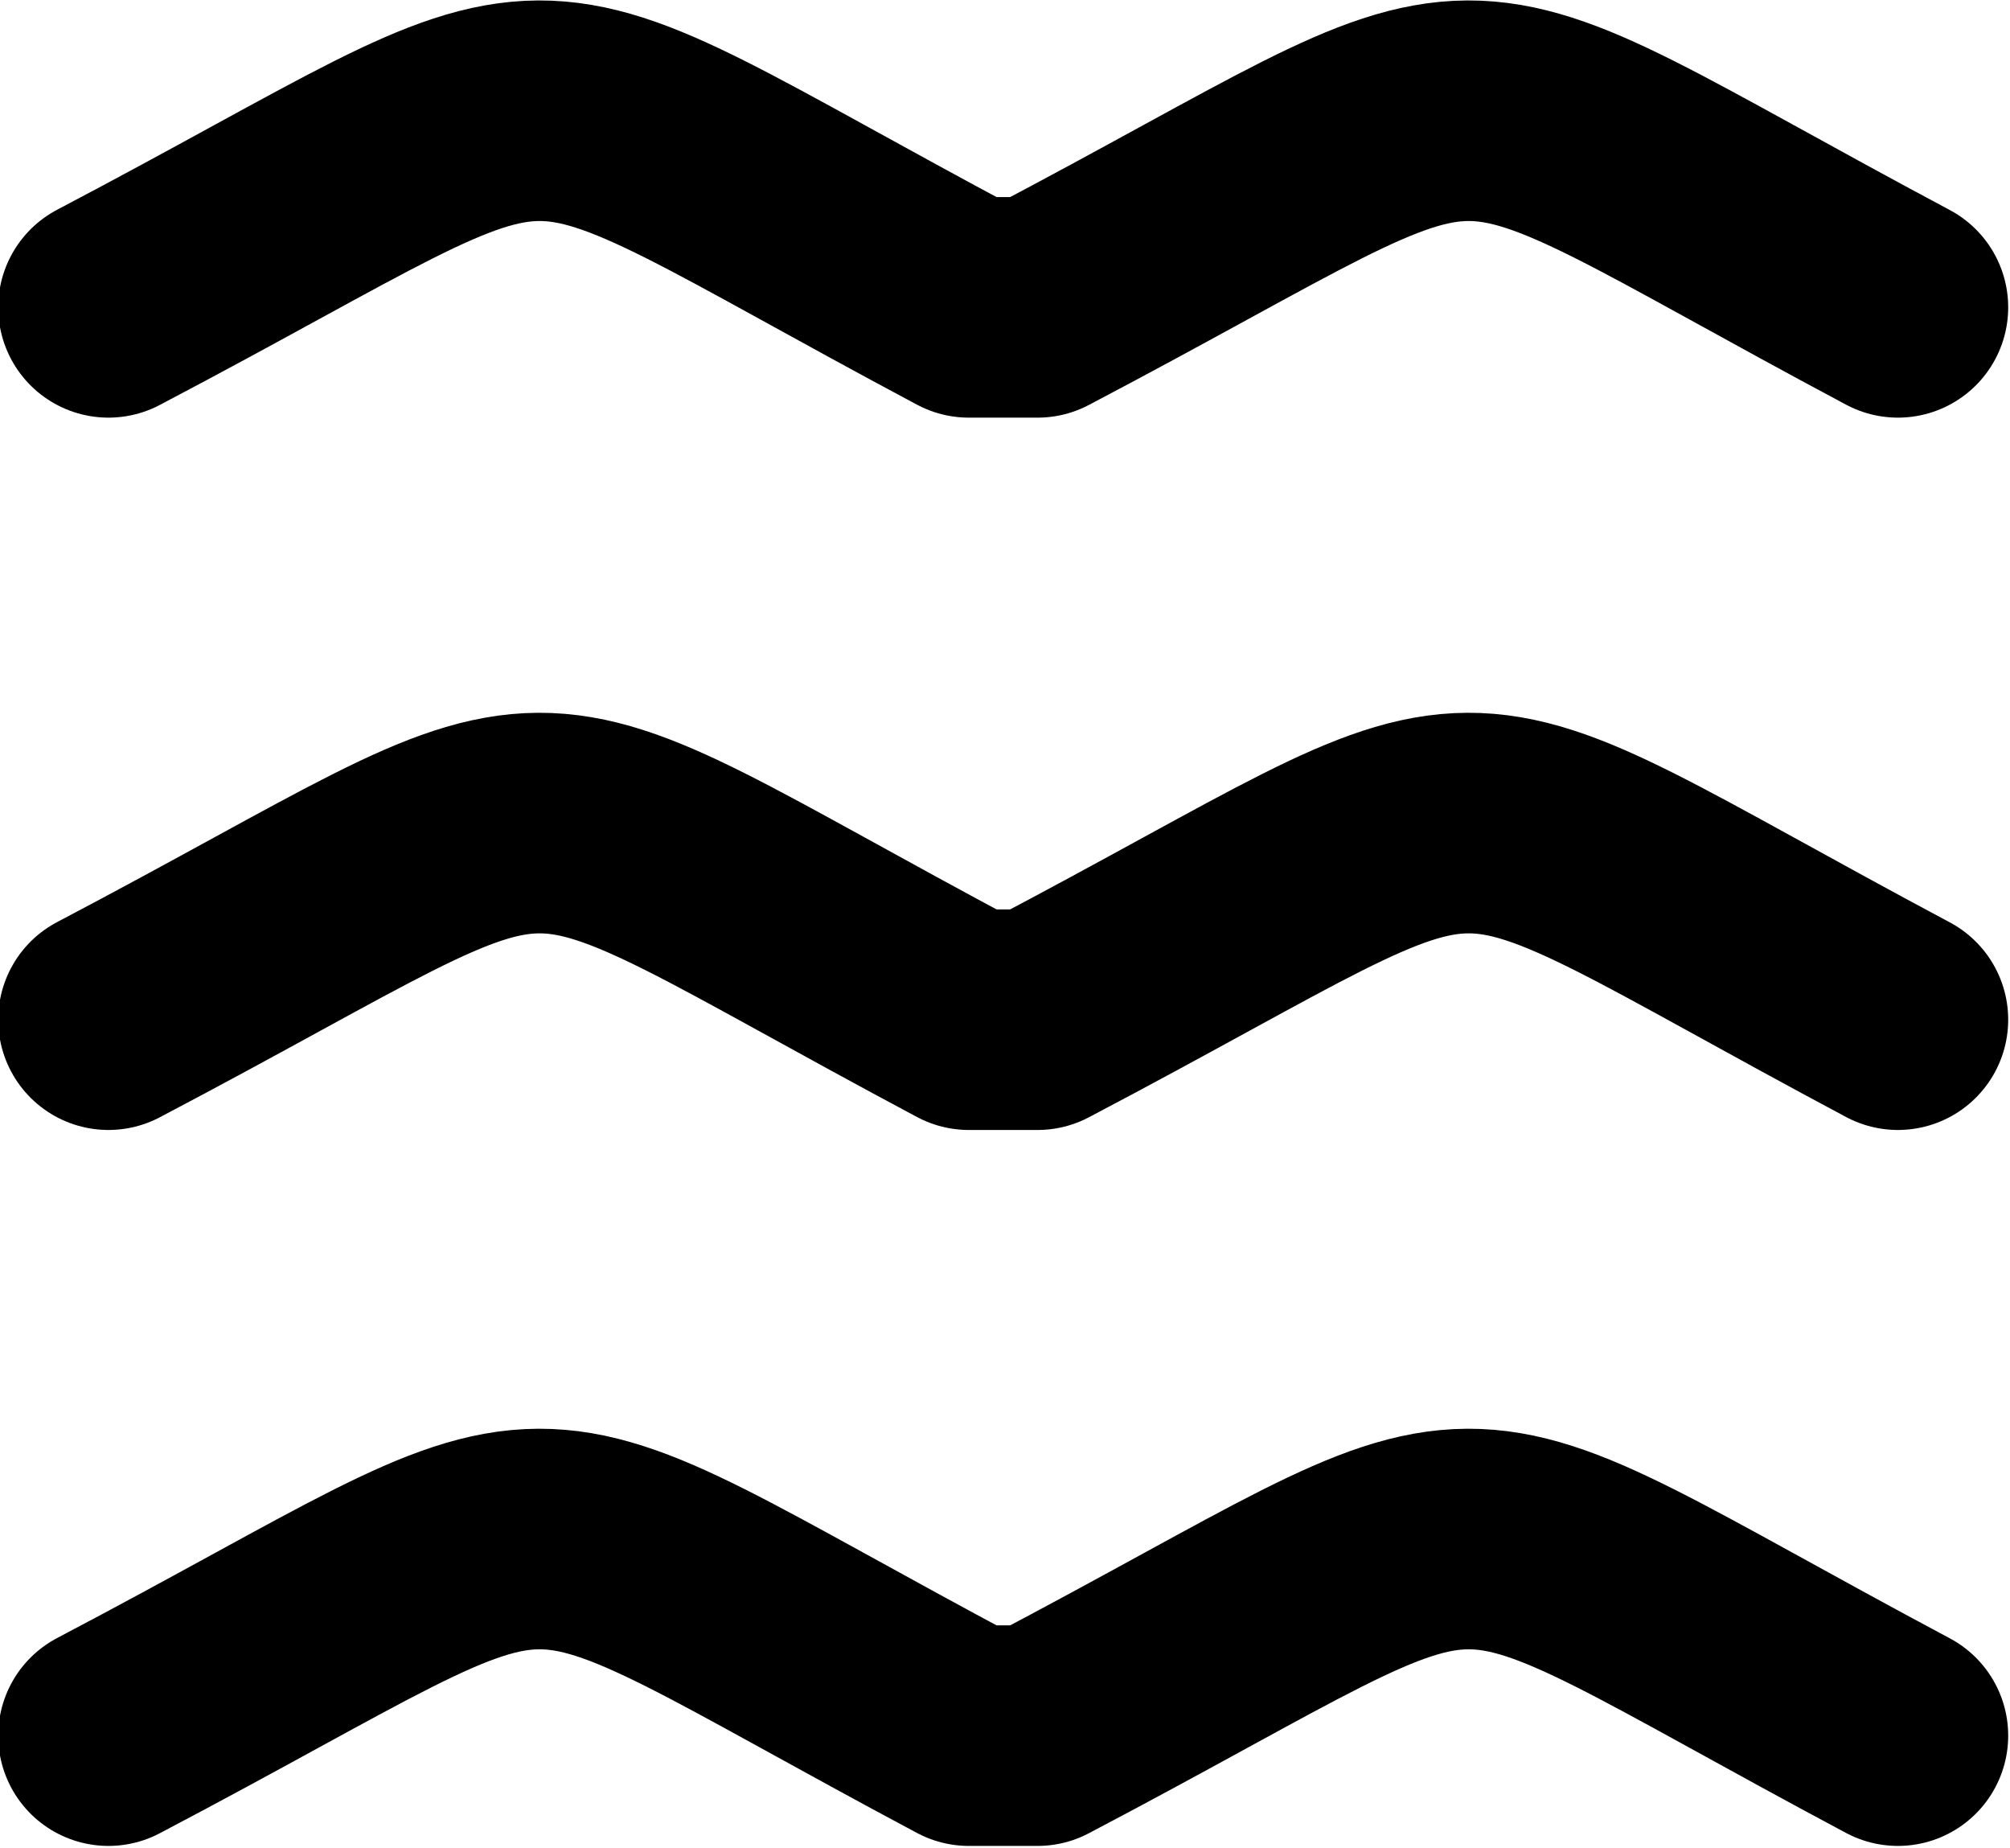 <?xml version="1.0" encoding="UTF-8"?>
<svg id="_レイヤー_1" data-name="レイヤー 1" xmlns="http://www.w3.org/2000/svg" version="1.1" viewBox="0 0 5.56 5.11">
  <defs>
    <style>
      .cls-1 {
        fill: none;
        stroke: #000;
        stroke-linecap: round;
        stroke-linejoin: round;
        stroke-width: .61px;
      }
    </style>
  </defs>
  <path class="cls-1" d="M5.25.85h0c-1.37-.73-1.01-.72-2.38,0h0s-.19,0-.19,0h0c-1.37-.73-1.01-.72-2.38,0h0"/>
  <path class="cls-1" d="M5.25,2.82h0c-1.37-.73-1.01-.72-2.38,0h0s-.19,0-.19,0h0c-1.37-.73-1.01-.72-2.38,0h0"/>
  <path class="cls-1" d="M5.25,4.8h0c-1.37-.73-1.01-.72-2.38,0h0s-.19,0-.19,0h0c-1.37-.73-1.01-.72-2.38,0h0"/>
</svg>